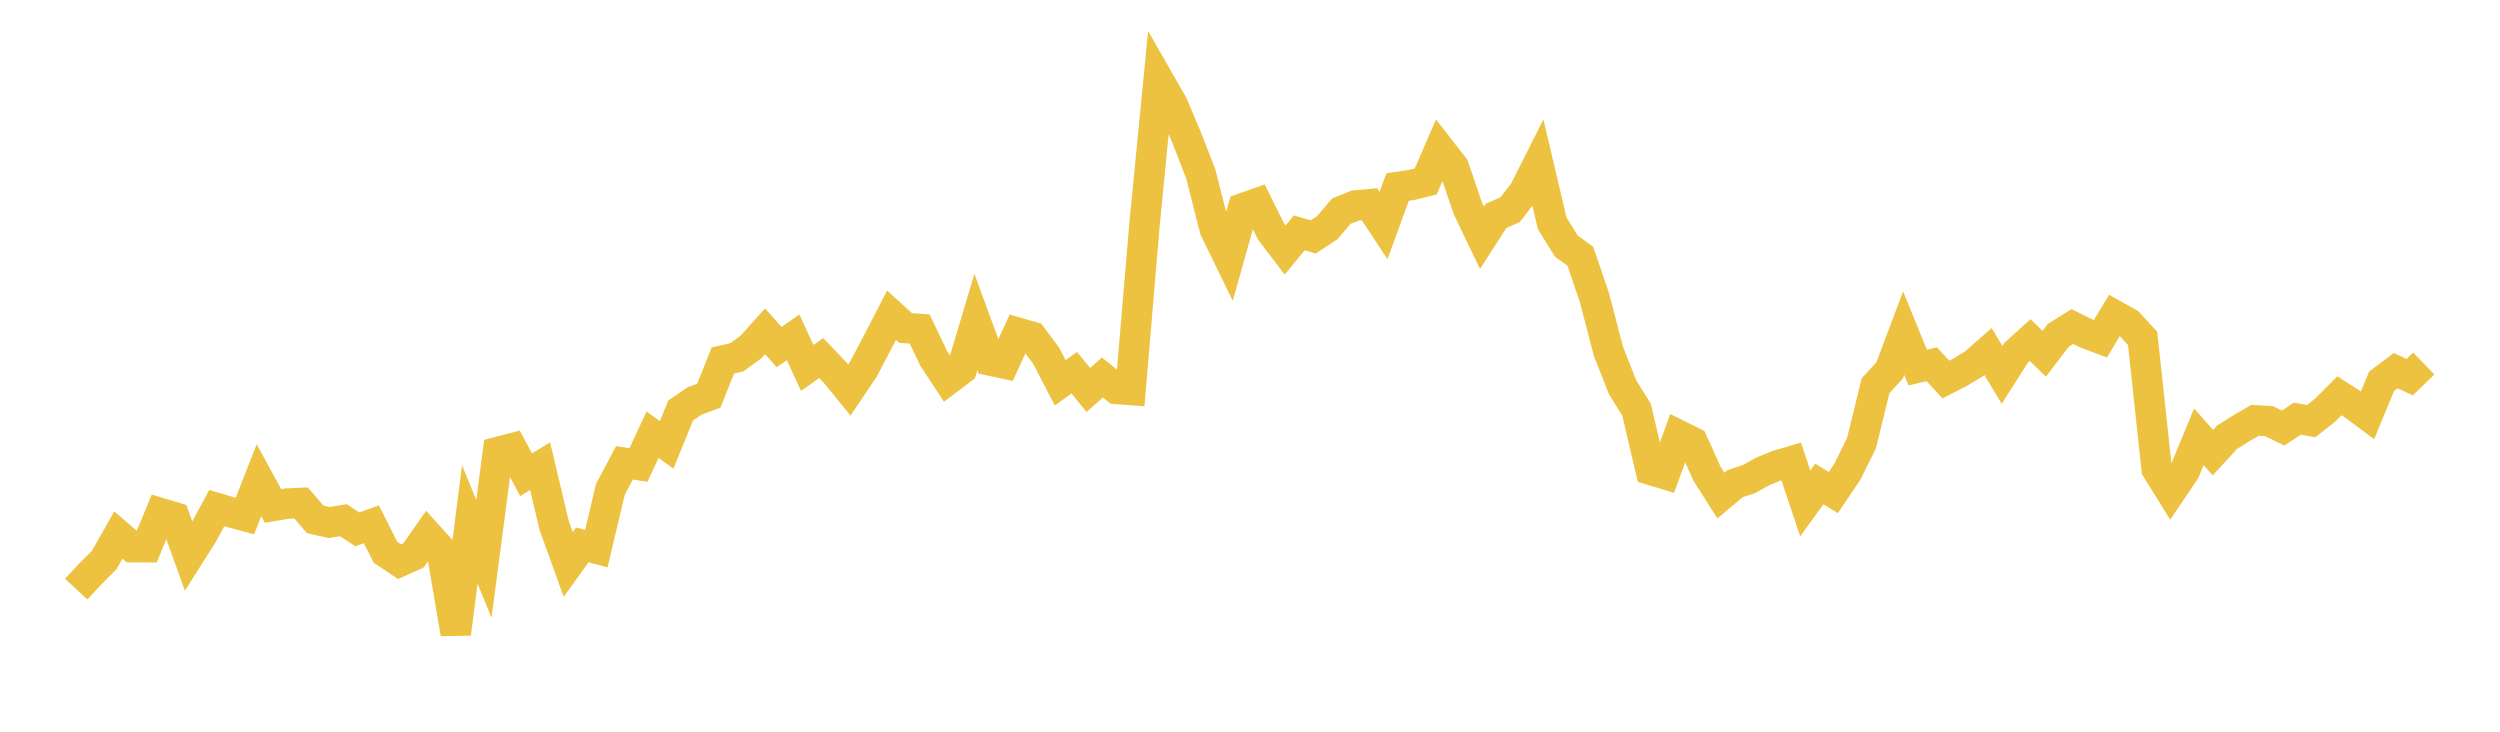 <svg width="164" height="48" xmlns="http://www.w3.org/2000/svg" xmlns:xlink="http://www.w3.org/1999/xlink"><path fill="none" stroke="rgb(237,194,64)" stroke-width="2" d="M5,38.648L5.922,37.652L6.844,36.727L7.766,35.099L8.689,35.894L9.611,35.896L10.533,33.661L11.455,33.939L12.377,36.491L13.299,35.036L14.222,33.329L15.144,33.604L16.066,33.853L16.988,31.5L17.91,33.191L18.832,33.037L19.754,32.996L20.677,34.071L21.599,34.279L22.521,34.124L23.443,34.727L24.365,34.394L25.287,36.227L26.21,36.847L27.132,36.427L28.054,35.108L28.976,36.132L29.898,41.569L30.82,34.402L31.743,36.659L32.665,29.652L33.587,29.411L34.509,31.141L35.431,30.584L36.353,34.468L37.275,37.028L38.198,35.748L39.12,35.991L40.042,32.103L40.964,30.361L41.886,30.502L42.808,28.516L43.731,29.186L44.653,26.925L45.575,26.297L46.497,25.961L47.419,23.651L48.341,23.437L49.263,22.765L50.186,21.731L51.108,22.766L52.03,22.131L52.952,24.137L53.874,23.489L54.796,24.455L55.719,25.587L56.641,24.217L57.563,22.459L58.485,20.675L59.407,21.516L60.329,21.58L61.251,23.509L62.174,24.914L63.096,24.215L64.018,21.132L64.94,23.646L65.862,23.844L66.784,21.832L67.707,22.099L68.629,23.337L69.551,25.115L70.473,24.45L71.395,25.585L72.317,24.762L73.24,25.511L74.162,25.581L75.084,14.689L76.006,5.254L76.928,6.864L77.85,9.041L78.772,11.412L79.695,15.045L80.617,16.937L81.539,13.661L82.461,13.336L83.383,15.189L84.305,16.401L85.228,15.276L86.15,15.542L87.072,14.932L87.994,13.848L88.916,13.482L89.838,13.398L90.76,14.794L91.683,12.267L92.605,12.131L93.527,11.906L94.449,9.779L95.371,10.966L96.293,13.674L97.216,15.597L98.138,14.164L99.06,13.757L99.982,12.573L100.904,10.739L101.826,14.652L102.749,16.141L103.671,16.81L104.593,19.517L105.515,23.049L106.437,25.394L107.359,26.881L108.281,30.822L109.204,31.099L110.126,28.553L111.048,29.01L111.97,31.055L112.892,32.51L113.814,31.733L114.737,31.425L115.659,30.914L116.581,30.538L117.503,30.266L118.425,33.023L119.347,31.752L120.269,32.312L121.192,30.938L122.114,29.073L123.036,25.302L123.958,24.301L124.88,21.853L125.802,24.115L126.725,23.893L127.647,24.899L128.569,24.424L129.491,23.868L130.413,23.06L131.335,24.59L132.257,23.141L133.18,22.308L134.102,23.206L135.024,21.997L135.946,21.422L136.868,21.879L137.79,22.222L138.713,20.684L139.635,21.199L140.557,22.198L141.479,30.765L142.401,32.251L143.323,30.885L144.246,28.654L145.168,29.693L146.09,28.685L147.012,28.106L147.934,27.573L148.856,27.628L149.778,28.08L150.701,27.466L151.623,27.621L152.545,26.889L153.467,25.962L154.389,26.556L155.311,27.241L156.234,25.007L157.156,24.315L158.078,24.741L159,23.845"></path></svg>